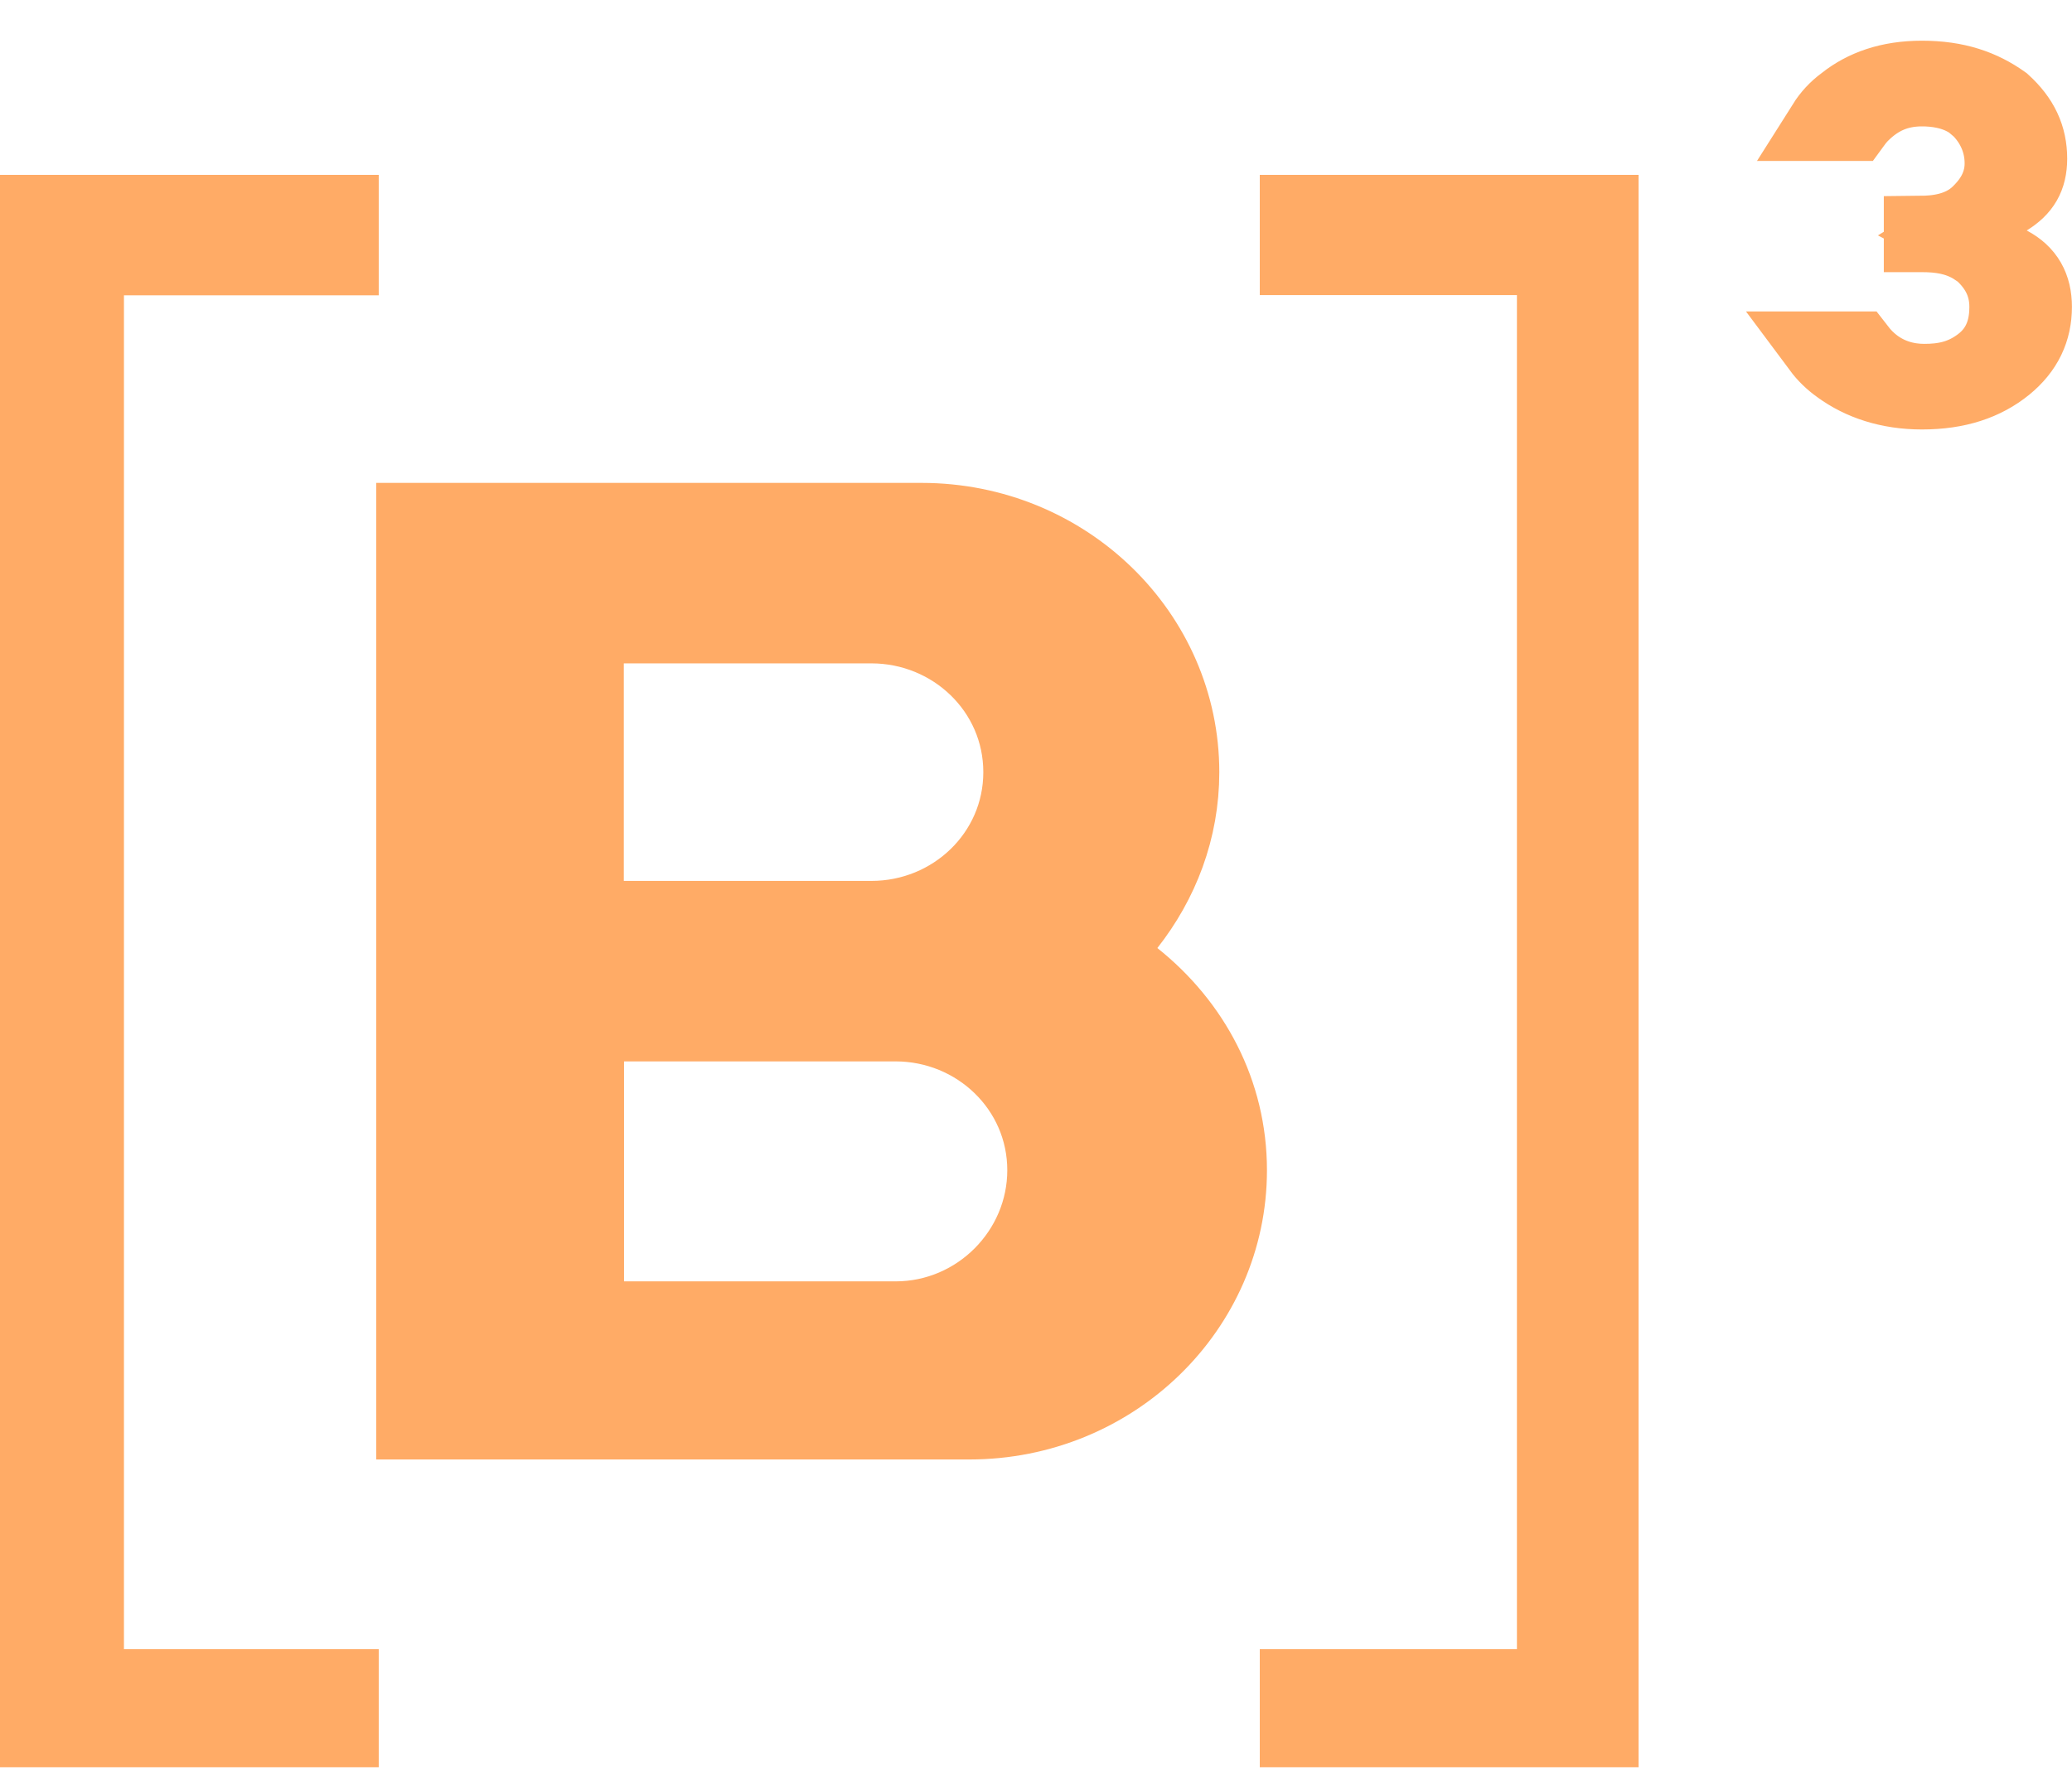 <svg width="28" height="24" viewBox="0 0 28 24" fill="none" xmlns="http://www.w3.org/2000/svg">
<g clip-path="url(#clip0_2201_793)">
<path d="M12.453 7.026C14.411 7.026 15.977 8.566 15.977 10.435C15.977 11.219 15.7 11.927 15.247 12.503L14.94 12.893L15.328 13.203C16.123 13.836 16.621 14.762 16.621 15.815C16.621 17.684 15.056 19.224 13.098 19.224H5.584V7.026H12.453ZM7.933 17.817H12.101C13.215 17.817 14.112 16.904 14.112 15.815C14.112 14.712 13.201 13.844 12.101 13.844H7.933V17.817ZM7.93 12.405H11.776C12.876 12.405 13.788 11.538 13.788 10.435C13.788 9.332 12.876 8.466 11.776 8.465H7.93V12.405ZM25.972 1.05C26.441 1.05 26.782 1.171 27.074 1.379C27.323 1.606 27.435 1.847 27.435 2.146C27.434 2.4 27.34 2.557 27.126 2.689L26.383 3.148L27.155 3.557C27.393 3.683 27.499 3.876 27.499 4.147C27.499 4.46 27.377 4.727 27.105 4.948C26.822 5.177 26.457 5.304 25.972 5.304C25.522 5.304 25.144 5.177 24.851 4.962L24.849 4.961C24.745 4.886 24.66 4.803 24.59 4.709H25.113C25.177 4.792 25.251 4.869 25.34 4.935C25.534 5.079 25.761 5.147 26.003 5.147C26.26 5.147 26.506 5.104 26.75 4.923C27.064 4.694 27.113 4.373 27.113 4.147C27.113 3.809 26.953 3.592 26.802 3.445L26.775 3.419L26.745 3.398L26.653 3.337C26.439 3.212 26.22 3.178 25.972 3.178H25.957V3.146C26.167 3.144 26.495 3.115 26.737 2.879C26.87 2.75 27.049 2.533 27.049 2.208C27.049 1.901 26.917 1.653 26.743 1.479L26.737 1.474L26.644 1.395C26.416 1.232 26.139 1.208 25.972 1.208C25.633 1.208 25.383 1.332 25.173 1.537C25.132 1.576 25.093 1.623 25.055 1.675H24.65C24.722 1.561 24.809 1.467 24.915 1.389L24.922 1.384L24.929 1.378C25.187 1.175 25.523 1.05 25.972 1.05Z" fill="#FFAB66" stroke="#FFAB66"/>
<path d="M21.643 2.863V23.384H17.524V22.788H20.999V3.488H17.524V2.863H21.643ZM4.618 2.863V3.491H1.175V22.788H4.618V23.384H0.5V2.863H4.618Z" fill="#FFAB66" stroke="#FFAB66"/>
</g>
<defs>
<clipPath id="clip0_2201_793">
<rect width="28" height="23.333" fill="white" transform="translate(0 0.55)"/>
</clipPath>
</defs>
</svg>
